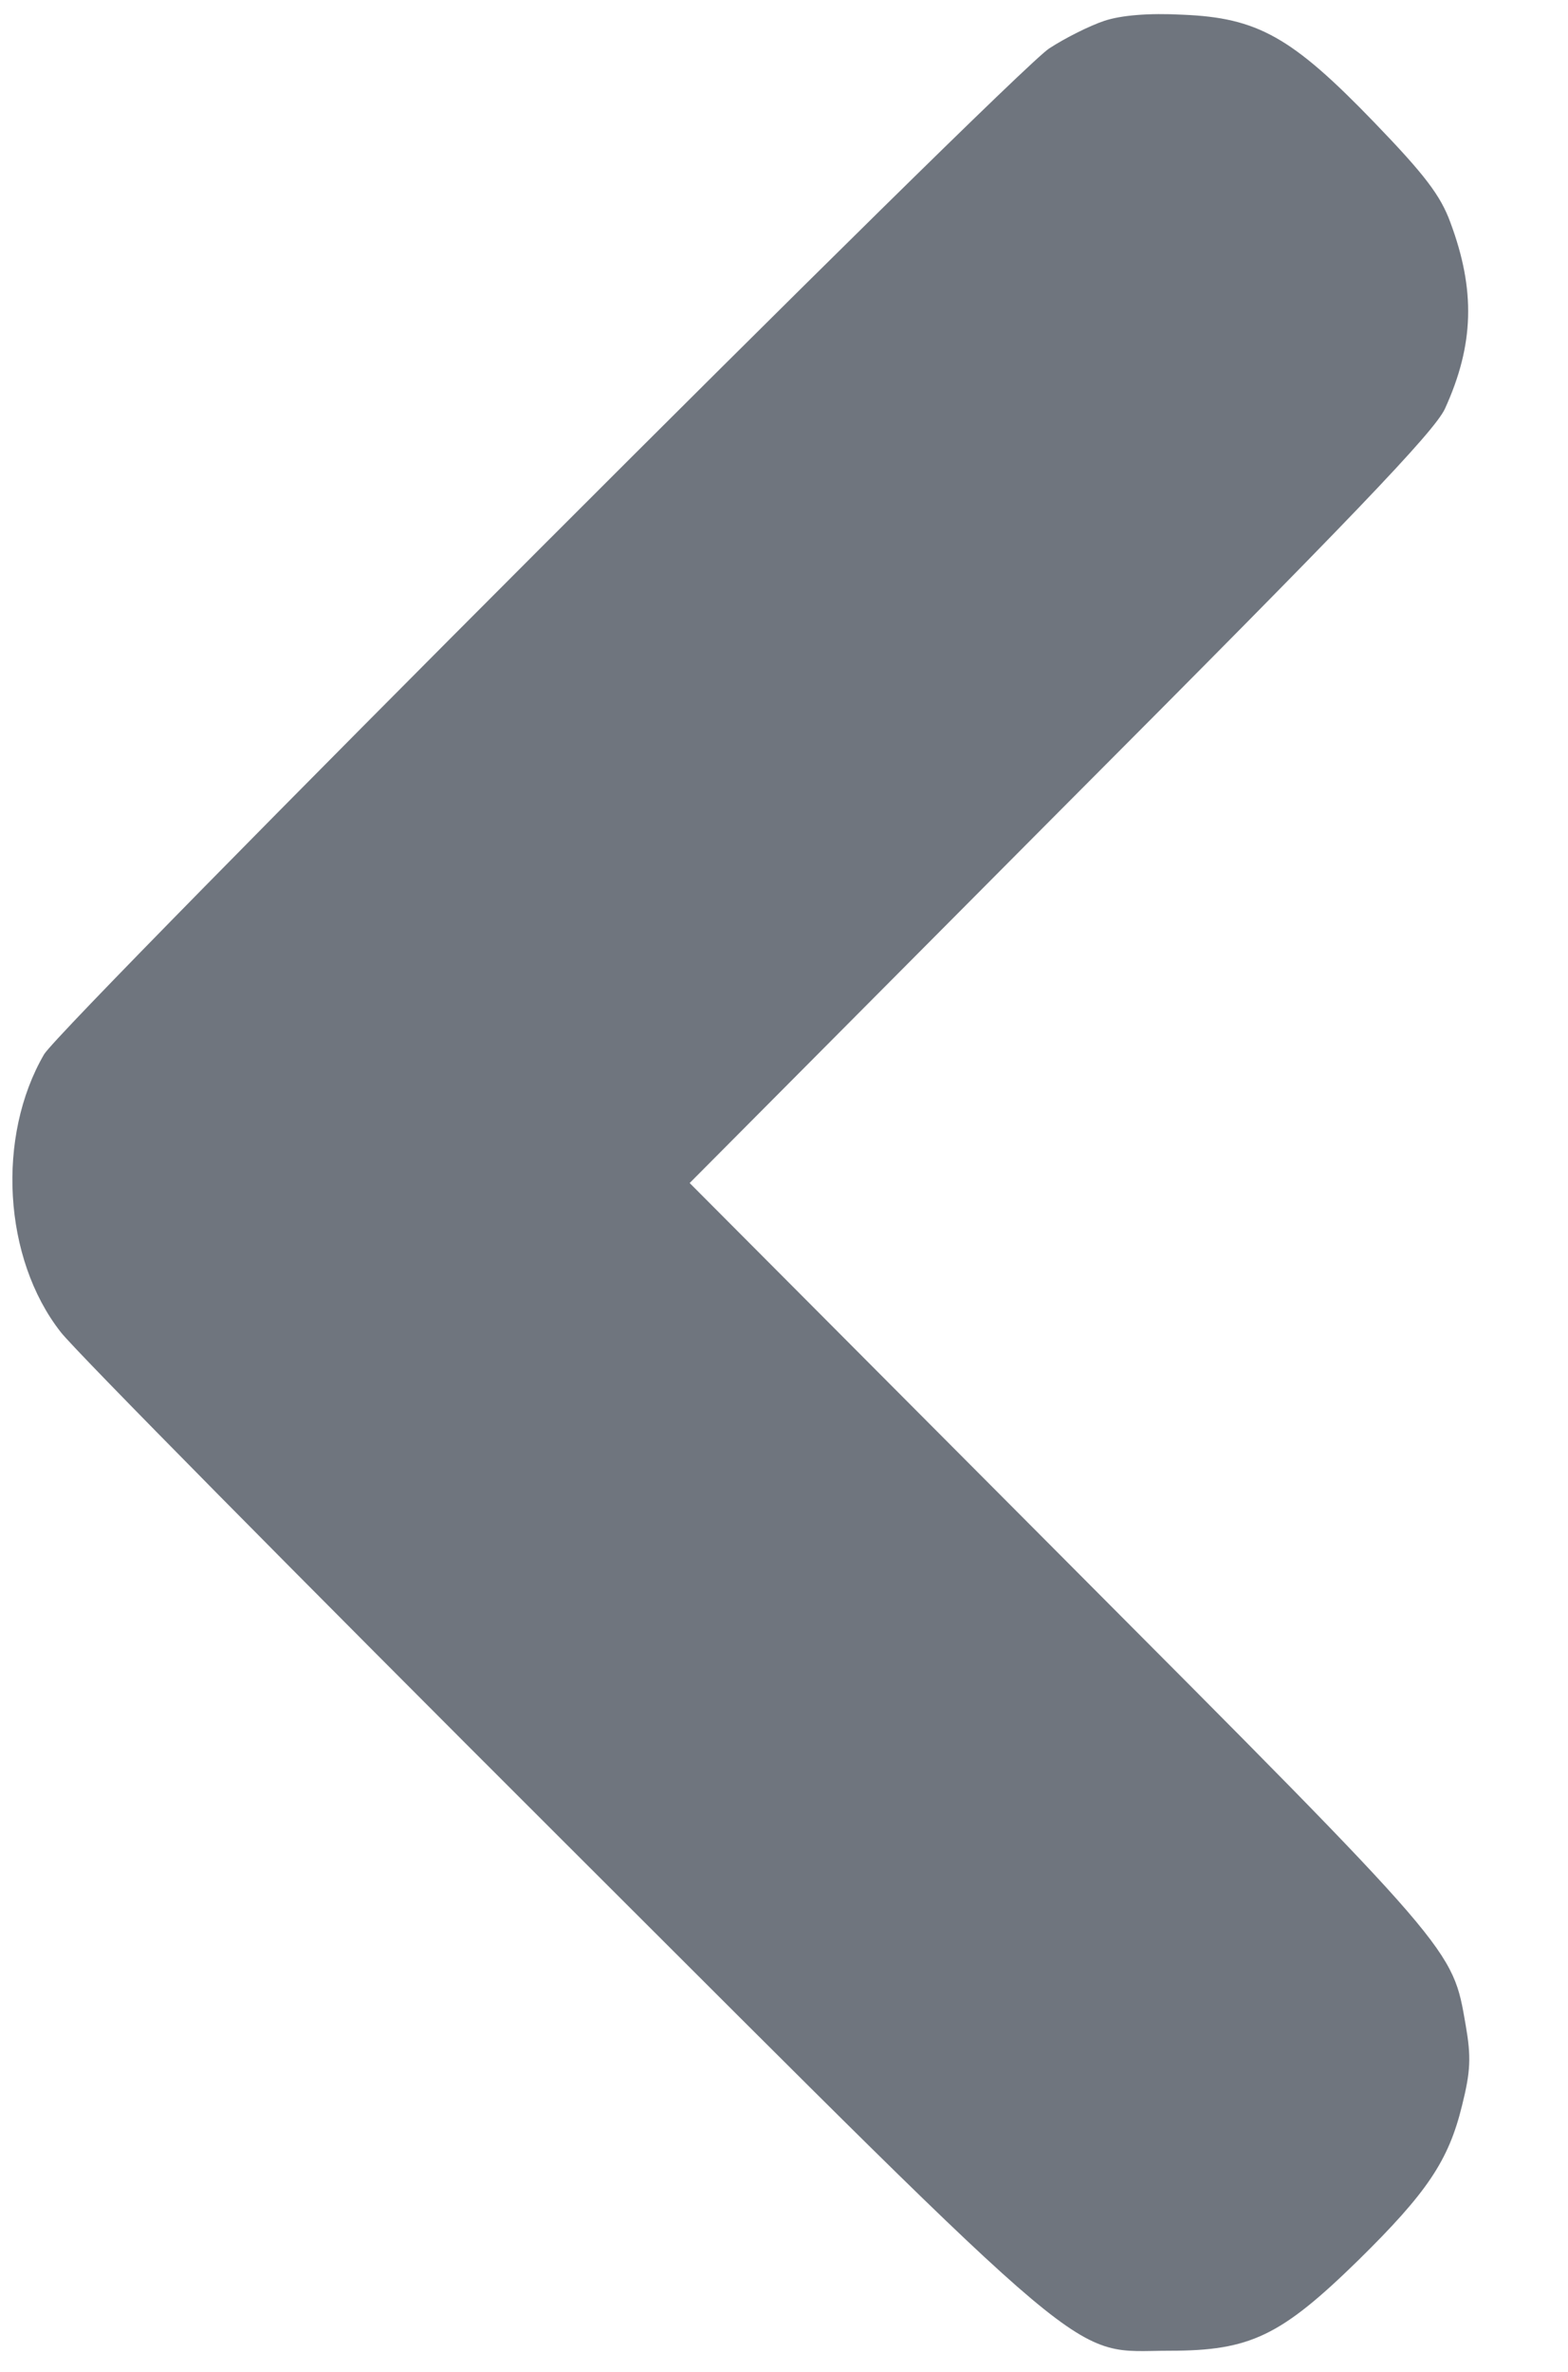 <?xml version="1.0" standalone="no"?><!DOCTYPE svg PUBLIC "-//W3C//DTD SVG 20010904//EN"
 "http://www.w3.org/TR/2001/REC-SVG-20010904/DTD/svg10.dtd">
<svg version="1.0" xmlns="http://www.w3.org/2000/svg"
 width="256pt" height="387pt" viewBox="0 0 256 387"
 preserveAspectRatio="xMidYMid meet">
<g transform="translate(0,387) scale(0.1,-0.1)"
fill="#6f757e" stroke="none">
<path d="M1803 3836 c-24 -8 -64 -28 -90 -45 -58 -37 -1611 -1591 -1641 -1641
-78 -134 -67 -333 27 -453 22 -29 390 -401 818 -828 888 -886 826 -834 993
-834 131 0 181 24 307 147 113 111 148 163 170 253 14 56 15 79 6 131 -22 126
-12 115 -662 767 l-605 607 605 608 c477 478 610 617 628 655 48 105 50 194 9
304 -16 44 -42 78 -124 163 -135 140 -191 171 -313 176 -56 3 -101 -1 -128
-10z"/>
</g>
</svg>
